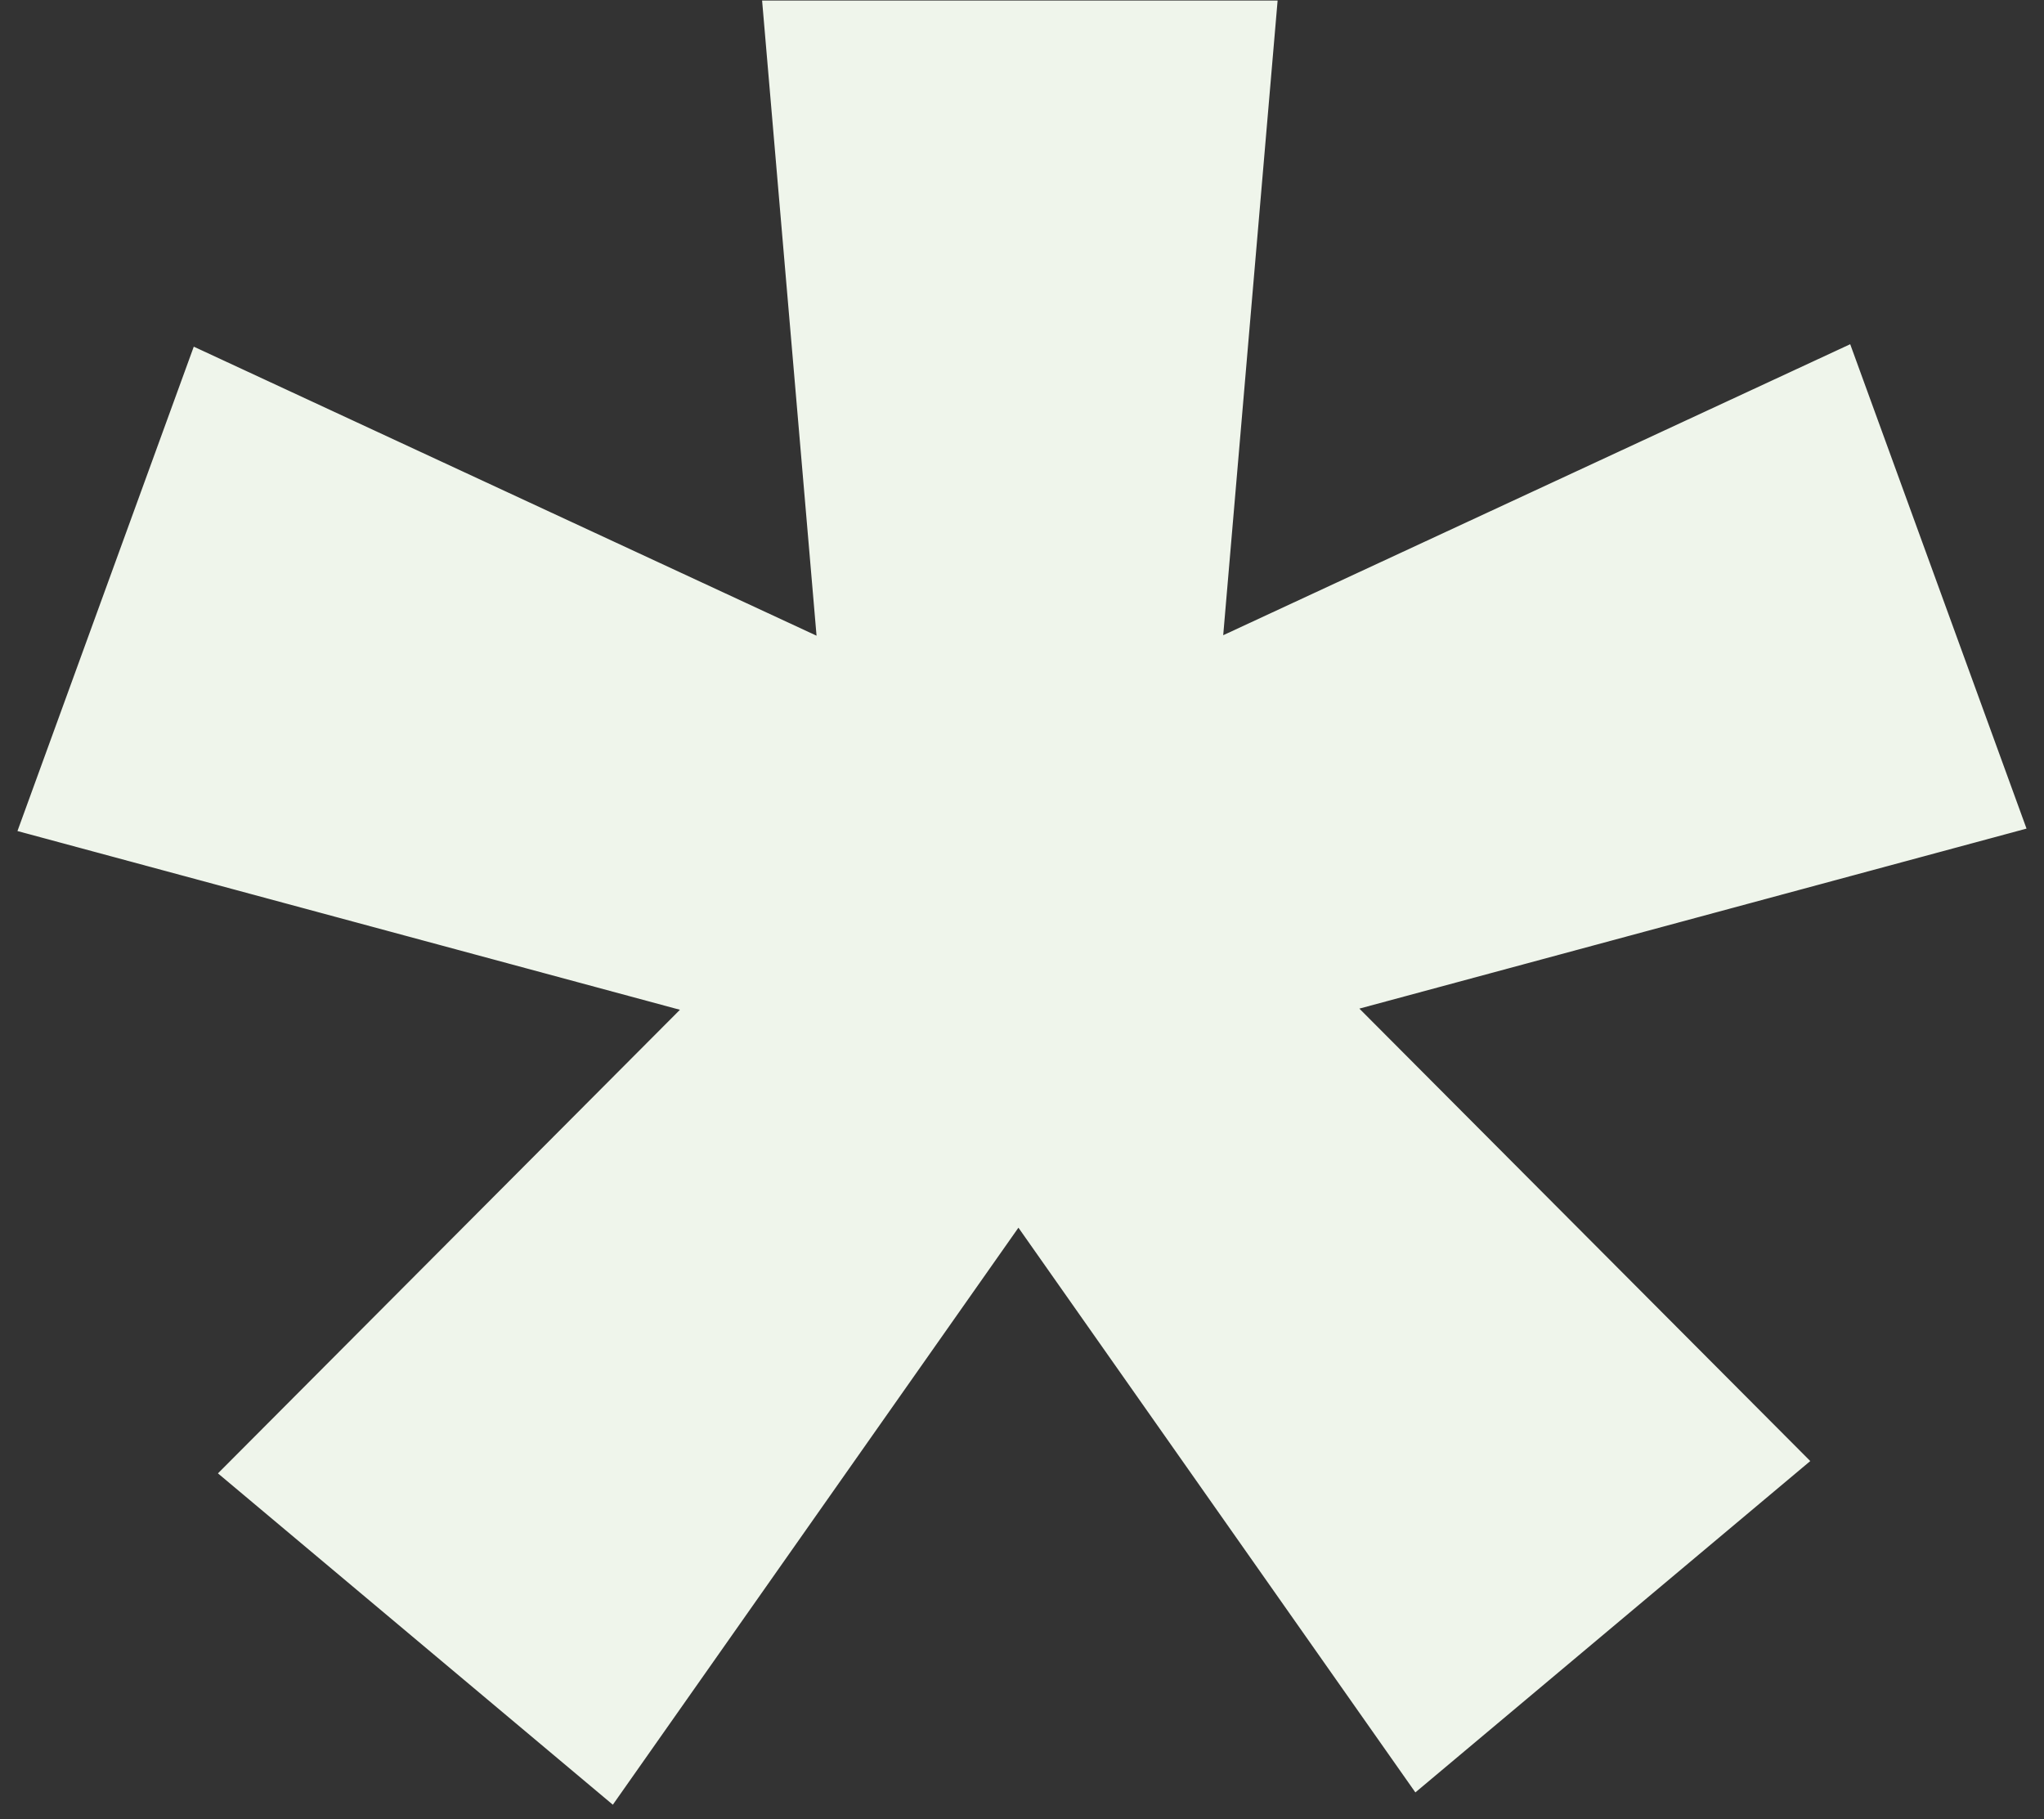<?xml version="1.0" encoding="UTF-8"?> <svg xmlns="http://www.w3.org/2000/svg" width="91" height="81" viewBox="0 0 91 81" fill="none"><rect x="0" y="0" width="91" height="81" fill="#333333" stroke="none"/><path d="M33.929 0.025H56.88L54.458 28.283L82.372 15.326L90.222 36.893L60.52 44.908L80.594 65.053L63.013 79.806L45.341 54.662L27.284 80.354L9.703 65.601L30.271 44.96L0.777 37.002L8.627 15.435L36.353 28.304L33.929 0.025Z" fill="#EFF5EB"></path></svg> 